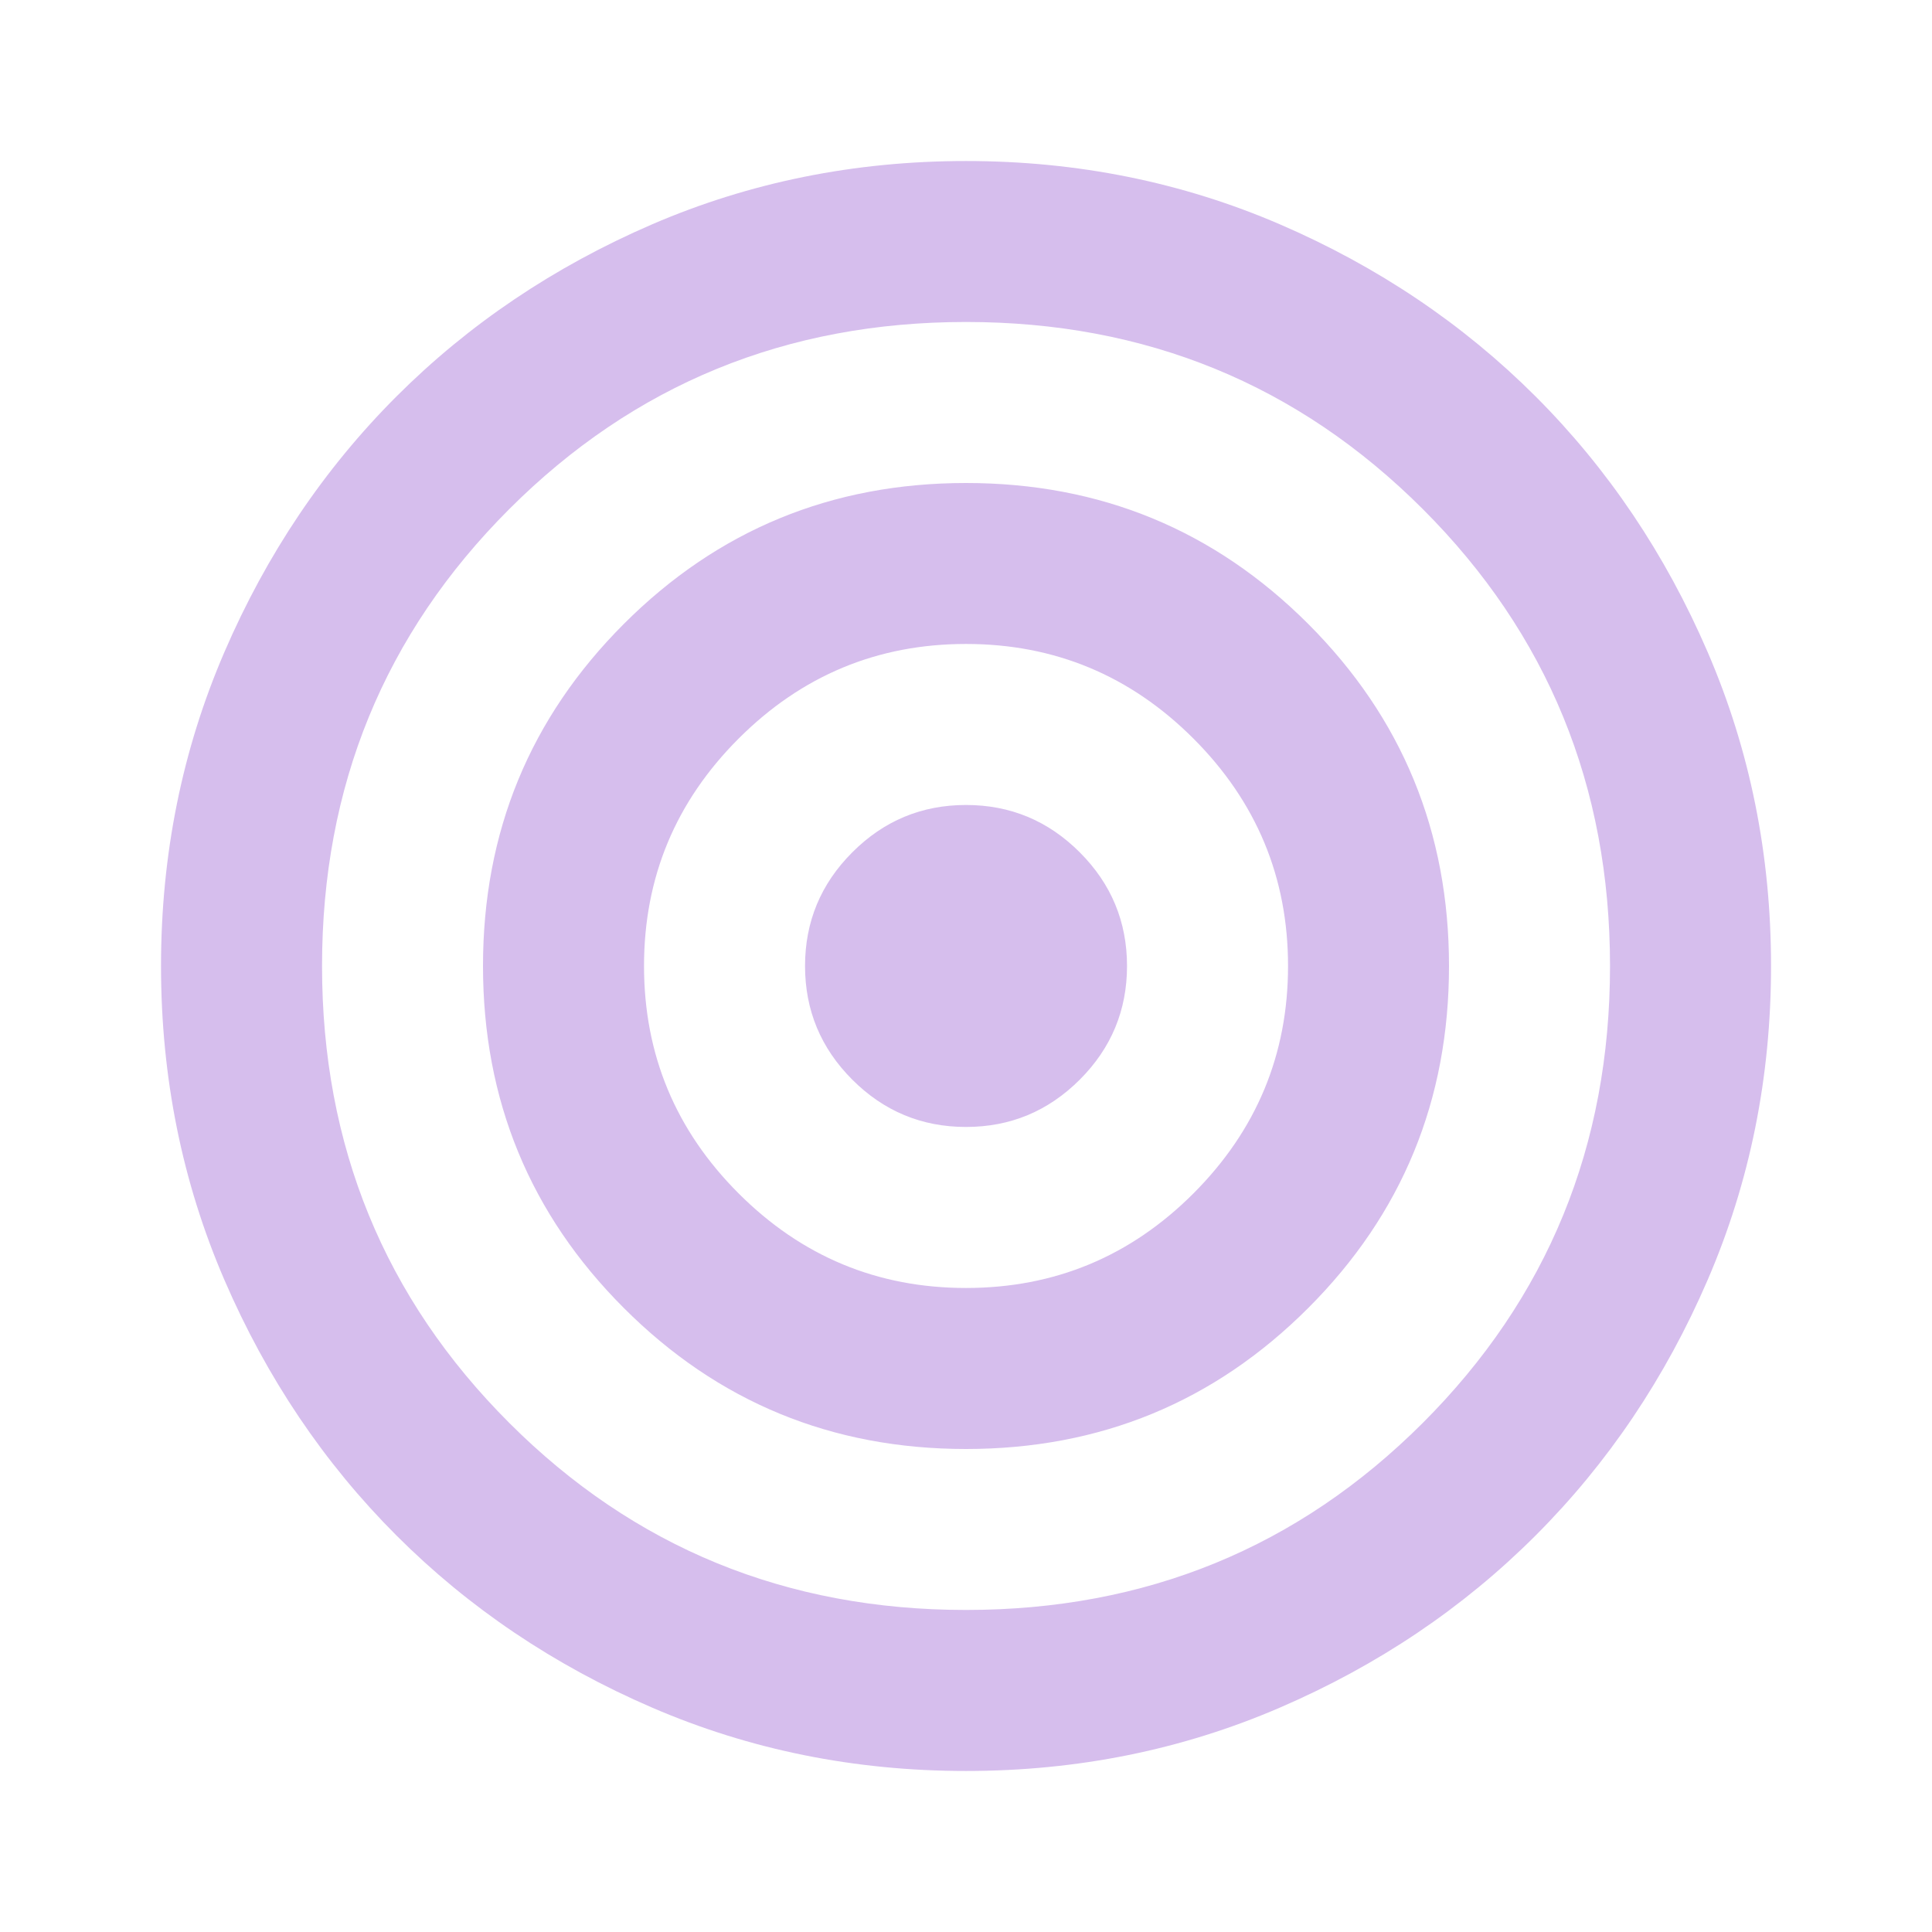 <?xml version="1.0" encoding="utf-8"?>
<svg xmlns="http://www.w3.org/2000/svg" fill="none" height="100%" overflow="visible" preserveAspectRatio="none" style="display: block;" viewBox="0 0 32 32" width="100%">
<g id="Target">
<path d="M16 29.333C14.156 29.333 12.422 28.983 10.8 28.283C9.178 27.583 7.767 26.633 6.567 25.433C5.367 24.233 4.417 22.822 3.717 21.2C3.017 19.578 2.667 17.844 2.667 16C2.667 14.155 3.017 12.422 3.717 10.8C4.417 9.178 5.367 7.766 6.567 6.566C7.767 5.367 9.178 4.417 10.8 3.716C12.422 3.017 14.156 2.667 16 2.667C17.845 2.667 19.578 3.017 21.2 3.716C22.823 4.417 24.234 5.367 25.434 6.566C26.634 7.766 27.584 9.178 28.284 10.8C28.984 12.422 29.334 14.155 29.334 16C29.334 17.844 28.984 19.578 28.284 21.2C27.584 22.822 26.634 24.233 25.434 25.433C24.234 26.633 22.823 27.583 21.2 28.283C19.578 28.983 17.845 29.333 16 29.333ZM16 26.666C18.978 26.666 21.5 25.633 23.567 23.567C25.634 21.5 26.667 18.978 26.667 16C26.667 13.022 25.634 10.5 23.567 8.433C21.5 6.367 18.978 5.333 16 5.333C13.023 5.333 10.5 6.367 8.434 8.433C6.367 10.5 5.334 13.022 5.334 16C5.334 18.978 6.367 21.5 8.434 23.567C10.5 25.633 13.023 26.666 16 26.666ZM16 24C13.778 24 11.889 23.222 10.334 21.666C8.778 20.111 8 18.222 8 16C8 13.778 8.778 11.889 10.334 10.333C11.889 8.778 13.778 8 16 8C18.223 8 20.111 8.778 21.667 10.333C23.223 11.889 24 13.778 24 16C24 18.222 23.223 20.111 21.667 21.666C20.111 23.222 18.223 24 16 24ZM16 21.333C17.467 21.333 18.723 20.811 19.767 19.767C20.811 18.722 21.334 17.466 21.334 16C21.334 14.533 20.811 13.278 19.767 12.233C18.723 11.189 17.467 10.666 16 10.666C14.534 10.666 13.278 11.189 12.234 12.233C11.189 13.278 10.667 14.533 10.667 16C10.667 17.466 11.189 18.722 12.234 19.767C13.278 20.811 14.534 21.333 16 21.333ZM16 18.666C15.267 18.666 14.639 18.405 14.117 17.883C13.595 17.361 13.334 16.733 13.334 16C13.334 15.267 13.595 14.639 14.117 14.117C14.639 13.594 15.267 13.333 16 13.333C16.734 13.333 17.361 13.594 17.884 14.117C18.406 14.639 18.667 15.267 18.667 16C18.667 16.733 18.406 17.361 17.884 17.883C17.361 18.405 16.734 18.666 16 18.666Z" fill="#D6BEED" id="Vector"/>
</g>
</svg>
